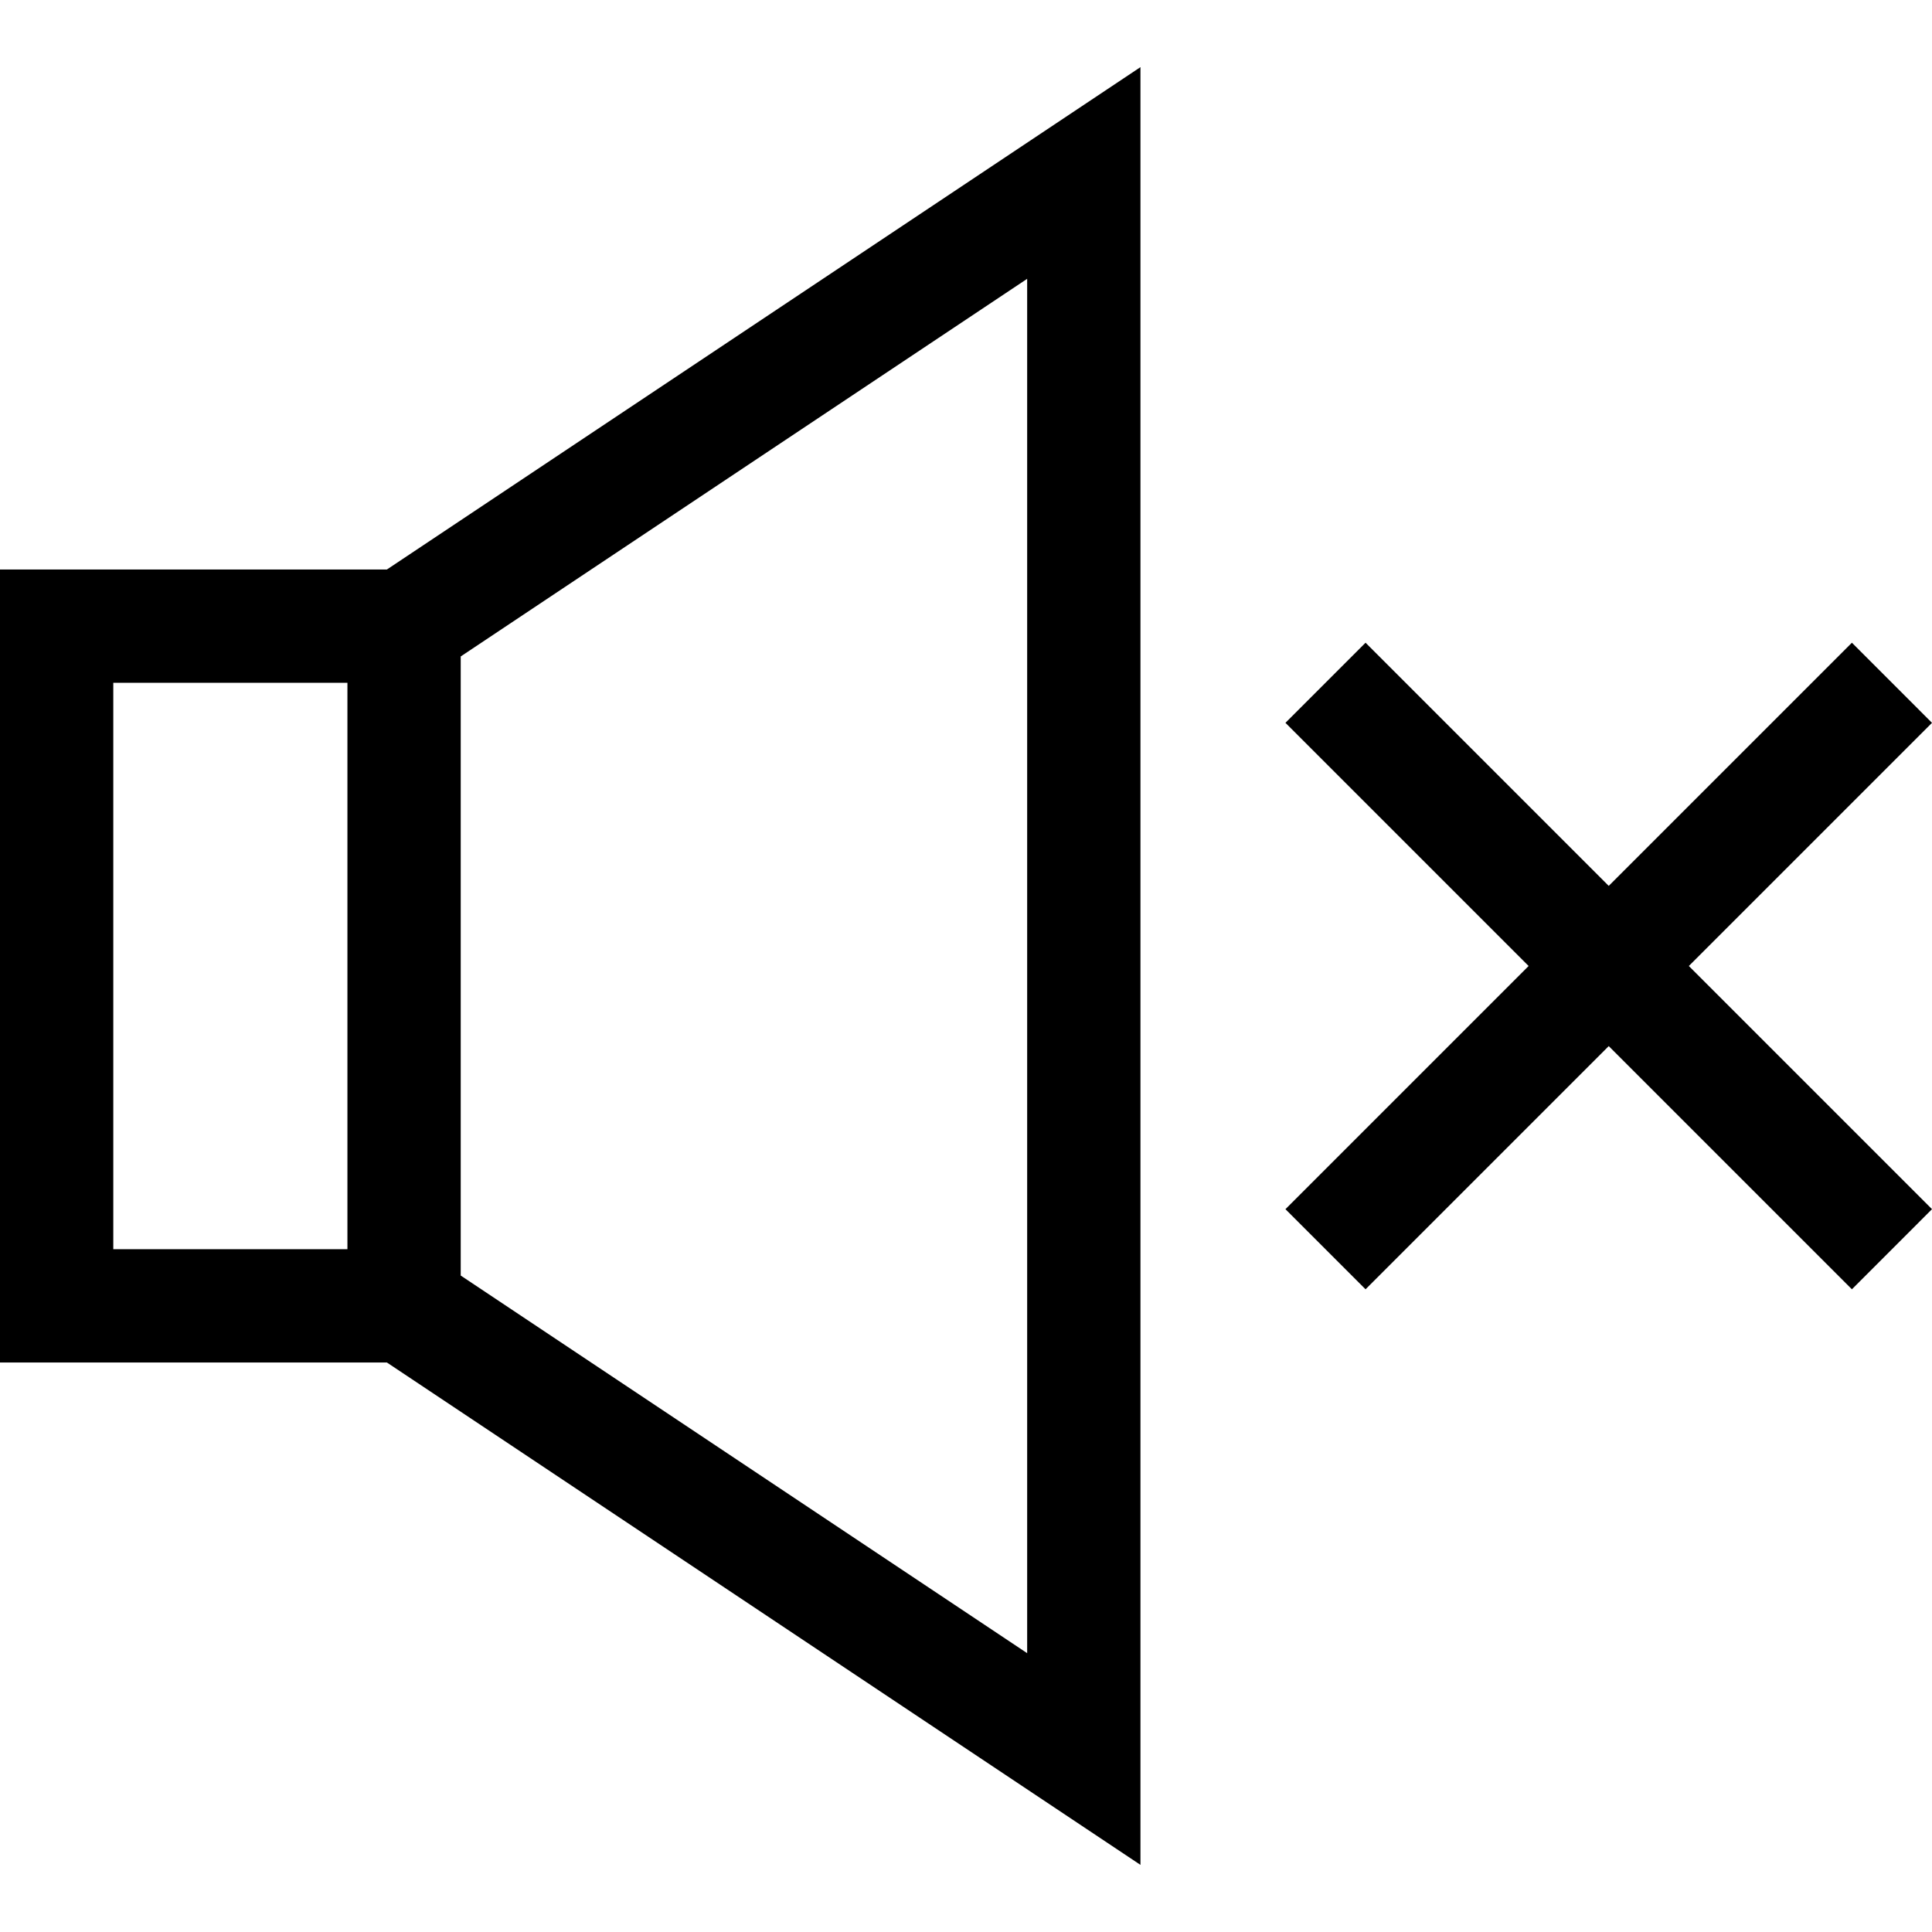 <?xml version="1.0" encoding="iso-8859-1"?>
<!-- Generator: Adobe Illustrator 19.0.0, SVG Export Plug-In . SVG Version: 6.00 Build 0)  -->
<svg version="1.1" id="Capa_1" xmlns="http://www.w3.org/2000/svg" xmlns:xlink="http://www.w3.org/1999/xlink" x="0px" y="0px"
	 viewBox="0 0 512 512" style="enable-background:new 0 0 512 512;" xml:space="preserve">
<g>
	<g>
		<path d="M102.538,150.919H0v210.162h102.538l199.695,133.13V17.789L102.538,150.919z M92.071,331.058H30.023V180.942h62.048
			V331.058z M272.209,438.112L122.094,338.035v-164.07L272.209,73.888V438.112z"/>
	</g>
</g>
<g>
	<g>
		<polygon points="512,191.557 490.772,170.328 426.328,234.771 361.884,170.328 340.656,191.557 405.099,256 340.656,320.444 
			361.884,341.673 426.328,277.229 490.772,341.673 512,320.444 447.557,256 		"/>
	</g>
</g>
<g>
</g>
<g>
</g>
<g>
</g>
<g>
</g>
<g>
</g>
<g>
</g>
<g>
</g>
<g>
</g>
<g>
</g>
<g>
</g>
<g>
</g>
<g>
</g>
<g>
</g>
<g>
</g>
<g>
</g>
</svg>
